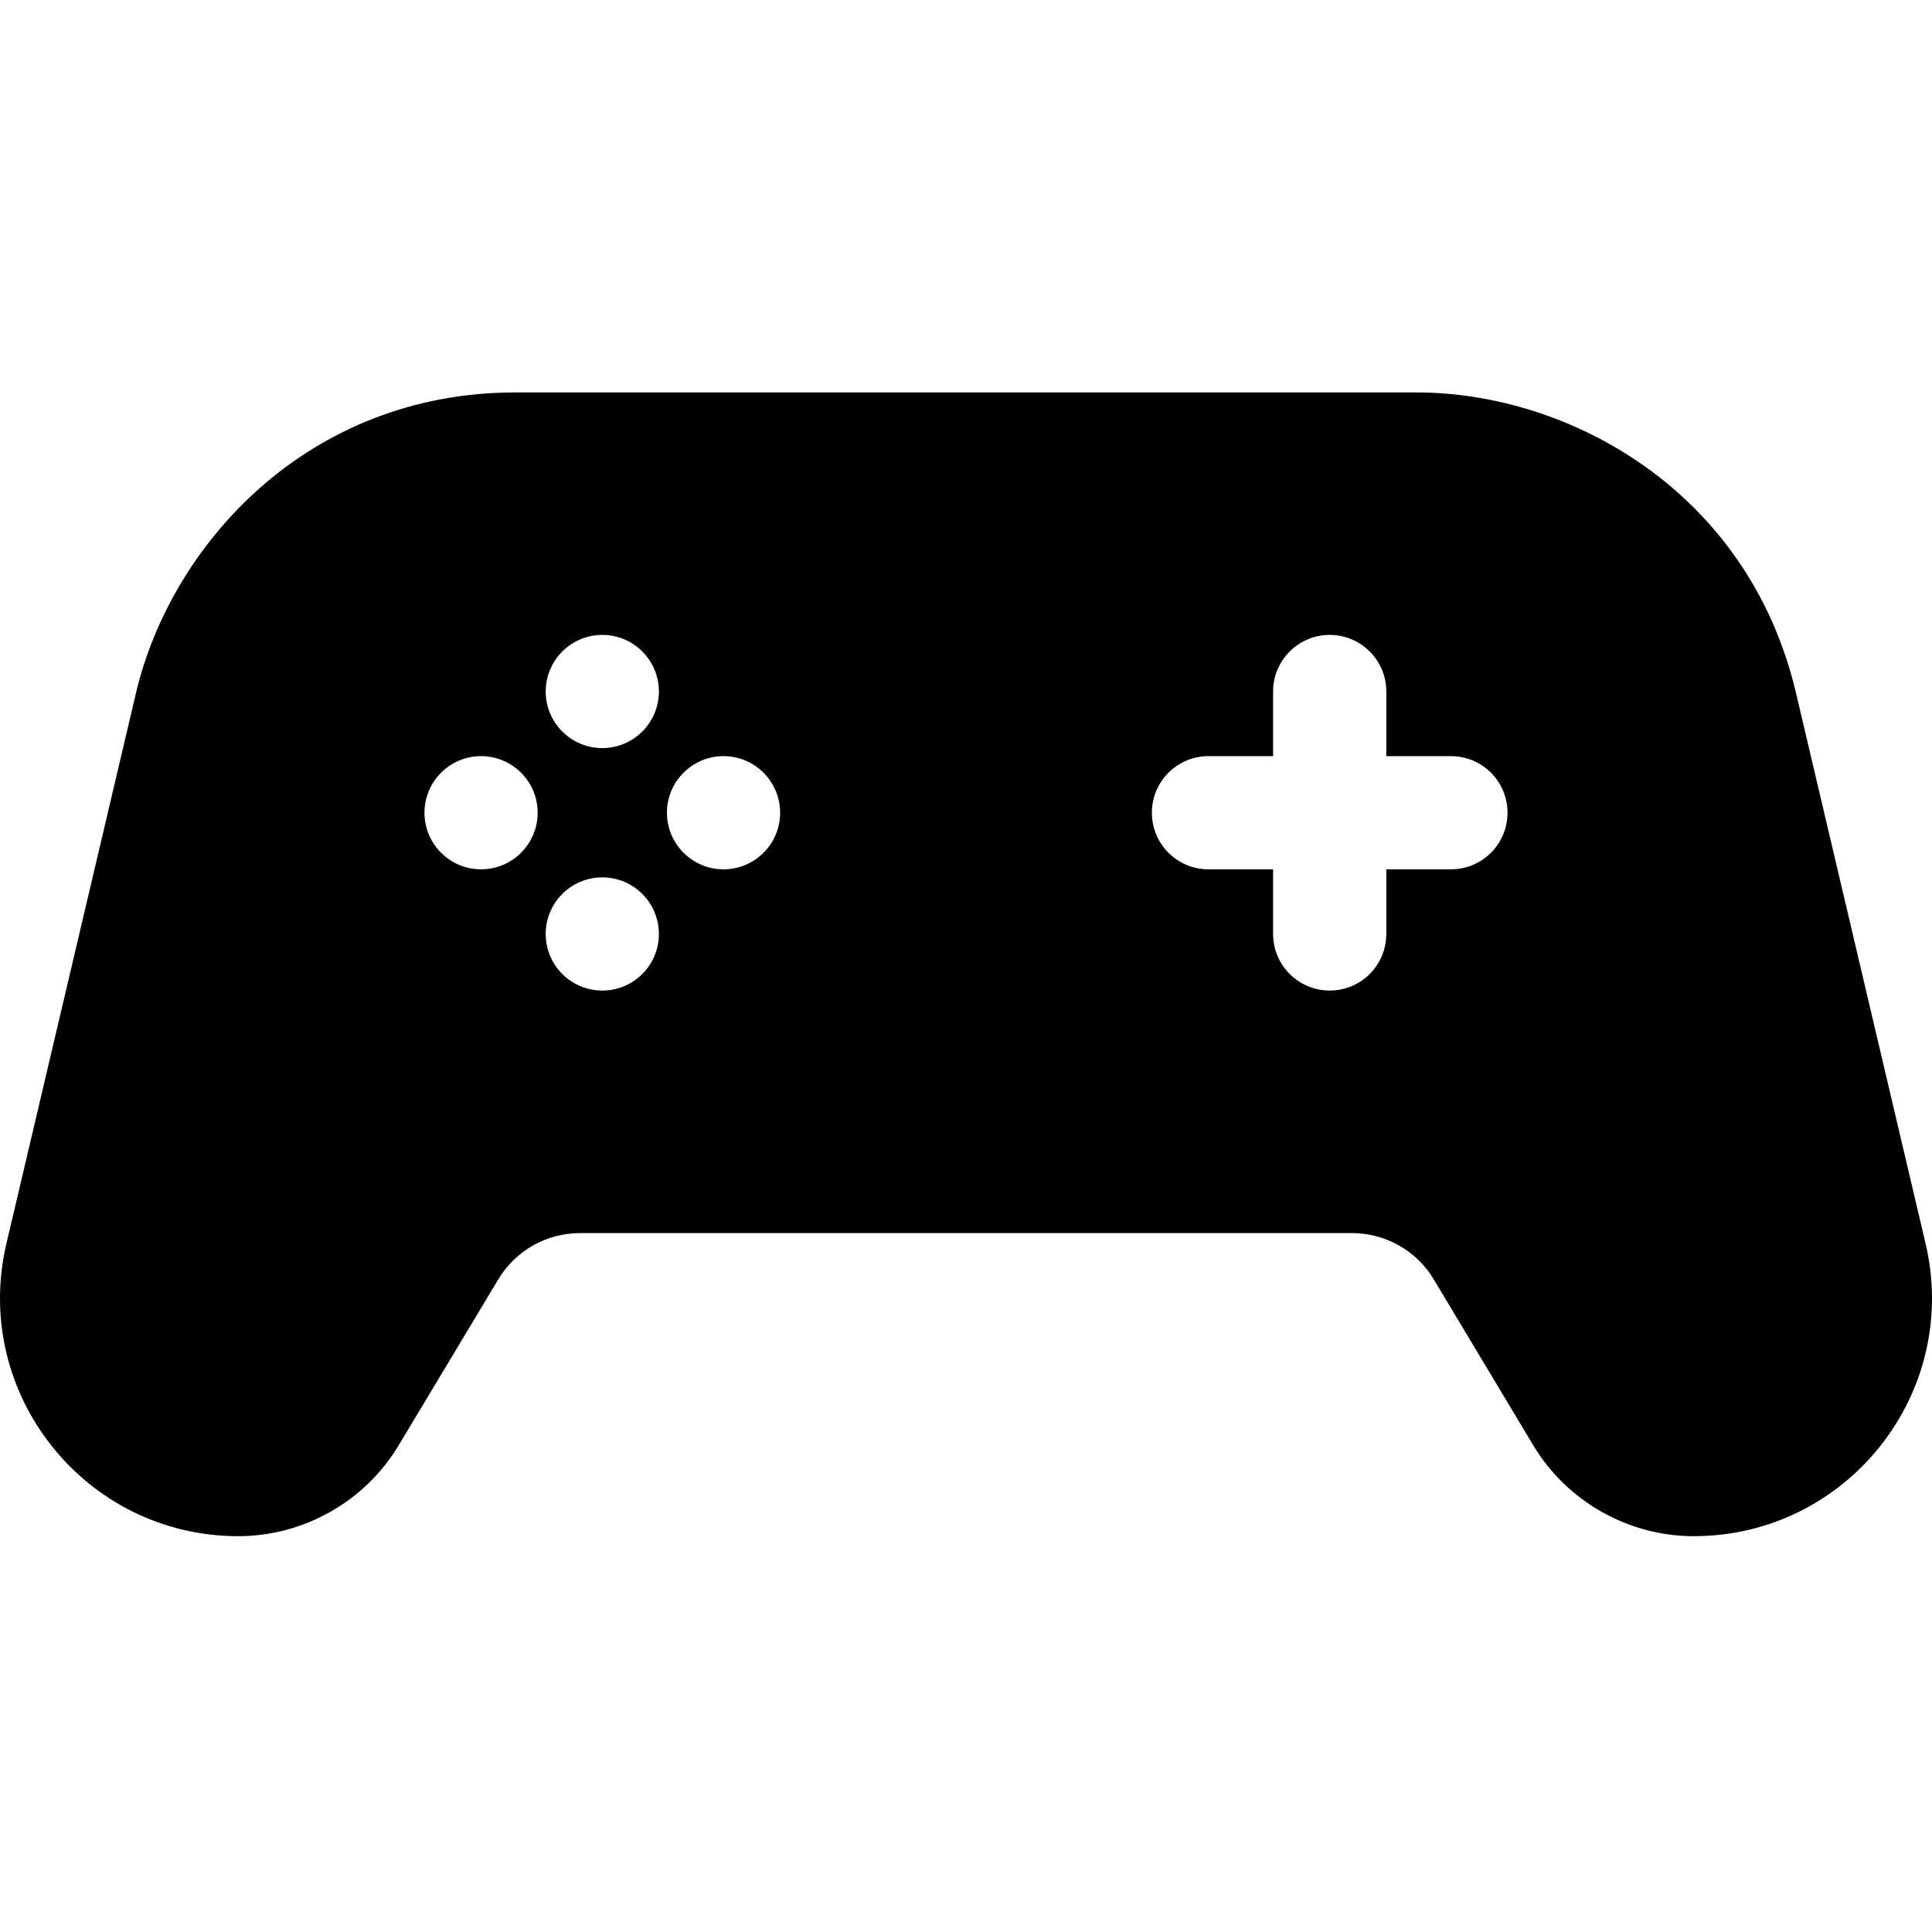 <svg width="24" height="24" viewBox="0 0 24 24" fill="none" xmlns="http://www.w3.org/2000/svg">
<g clip-path="url(#clip0)">
<path fill-rule="evenodd" clip-rule="evenodd" d="M0.08 15.447L1.689 8.61C2.122 6.769 3.819 4.875 6.404 4.875H17.595C19.487 4.875 21.719 6.094 22.311 8.61L23.92 15.447C24.357 17.303 22.948 19.083 21.039 19.083C20.228 19.083 19.465 18.651 19.048 17.956L17.809 15.89C17.597 15.537 17.21 15.318 16.798 15.318H7.202C6.79 15.318 6.403 15.537 6.191 15.891L4.952 17.955C4.535 18.651 3.772 19.083 2.96 19.083C1.054 19.083 -0.357 17.304 0.08 15.447ZM15.012 10.799H15.815V11.602C15.815 11.991 16.13 12.305 16.518 12.305C16.906 12.305 17.221 11.991 17.221 11.602V10.799H18.024C18.413 10.799 18.727 10.485 18.727 10.096C18.727 9.708 18.413 9.393 18.024 9.393H17.221V8.59C17.221 8.202 16.906 7.887 16.518 7.887C16.13 7.887 15.815 8.202 15.815 8.59V9.393H15.012C14.624 9.393 14.309 9.708 14.309 10.096C14.309 10.485 14.624 10.799 15.012 10.799ZM8.988 10.799C9.376 10.799 9.691 10.484 9.691 10.096C9.691 9.708 9.376 9.393 8.988 9.393C8.6 9.393 8.285 9.708 8.285 10.096C8.285 10.484 8.6 10.799 8.988 10.799ZM7.482 12.305C7.87 12.305 8.185 11.991 8.185 11.602C8.185 11.214 7.87 10.899 7.482 10.899C7.094 10.899 6.779 11.214 6.779 11.602C6.779 11.991 7.094 12.305 7.482 12.305ZM7.482 9.293C7.87 9.293 8.185 8.978 8.185 8.59C8.185 8.202 7.87 7.887 7.482 7.887C7.094 7.887 6.779 8.202 6.779 8.59C6.779 8.978 7.094 9.293 7.482 9.293ZM5.976 10.799C6.364 10.799 6.679 10.484 6.679 10.096C6.679 9.708 6.364 9.393 5.976 9.393C5.588 9.393 5.273 9.708 5.273 10.096C5.273 10.484 5.588 10.799 5.976 10.799Z" fill="black"/>
</g>
<defs>
<clipPath id="clip0">
<rect width="24" height="24" fill="white" transform="matrix(-1 0 0 1 24 0)"/>
</clipPath>
</defs>
</svg>
